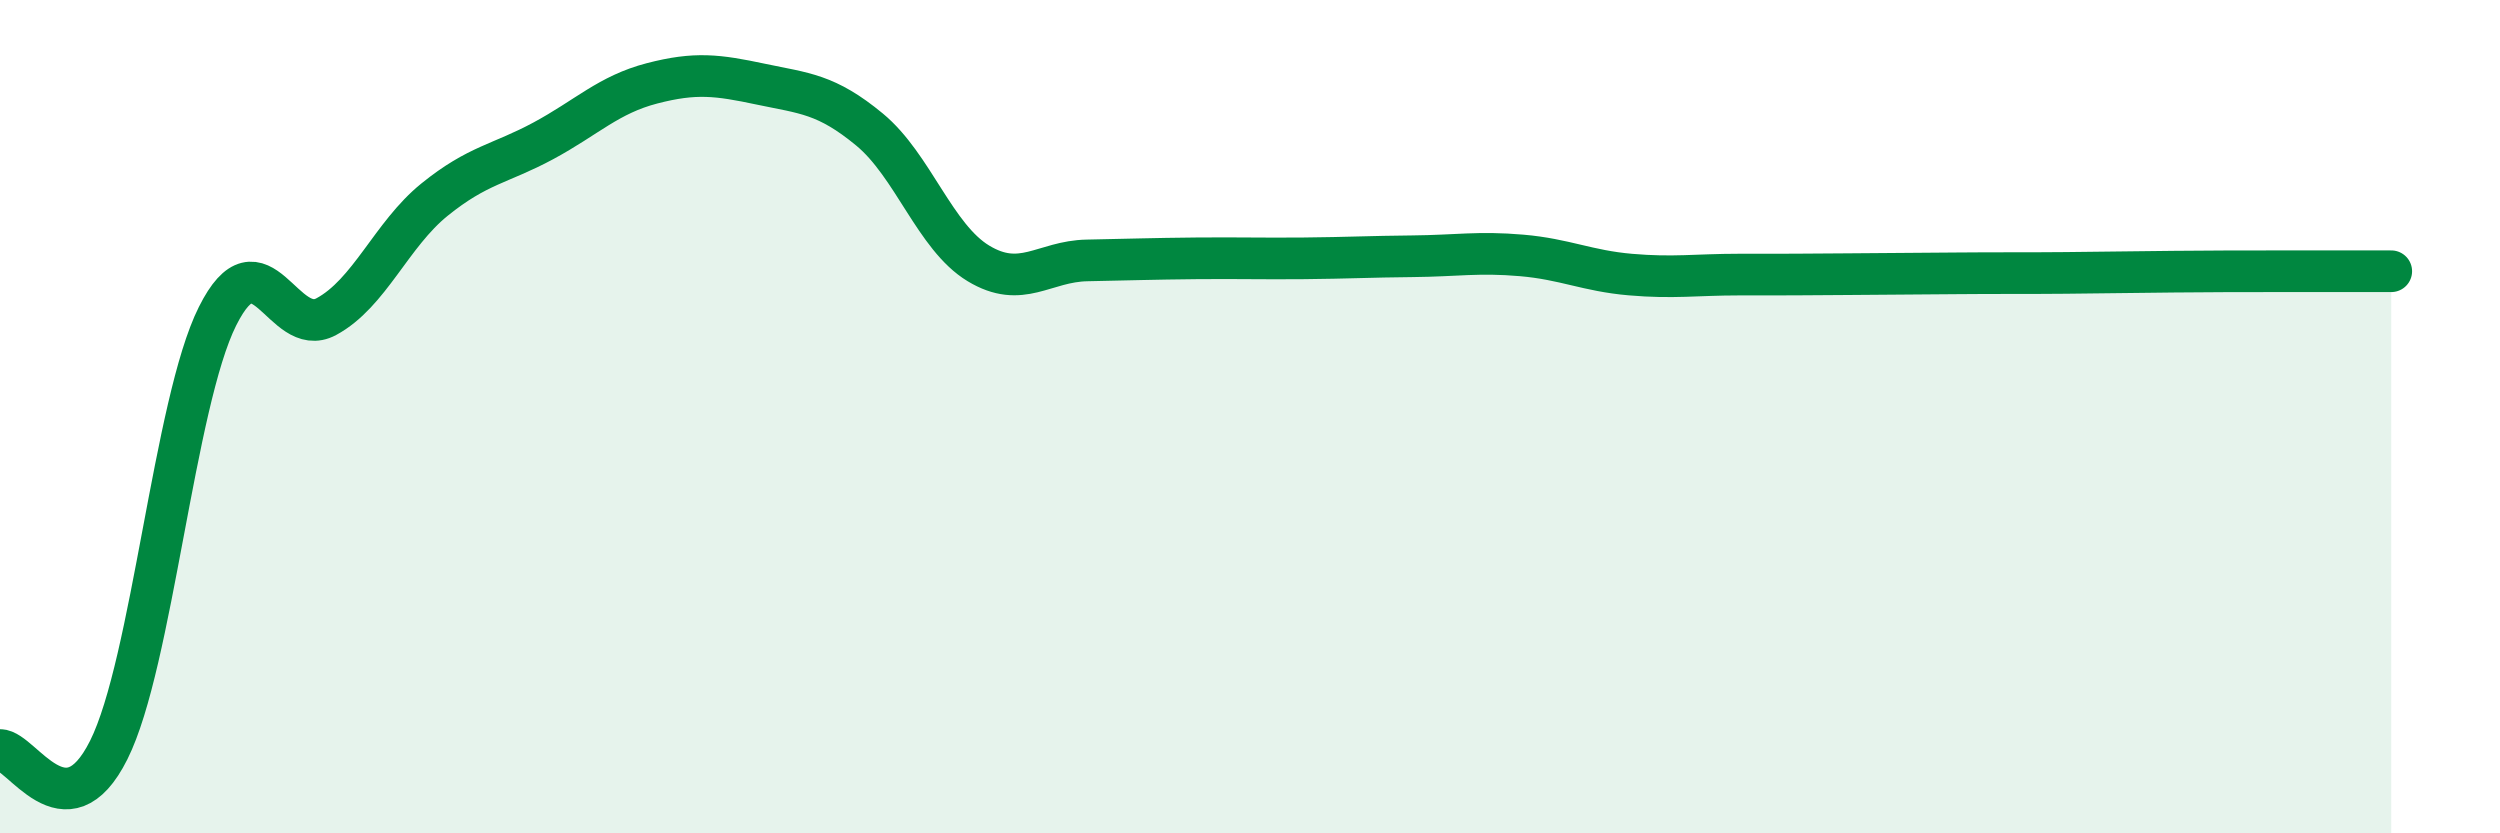 
    <svg width="60" height="20" viewBox="0 0 60 20" xmlns="http://www.w3.org/2000/svg">
      <path
        d="M 0,18 C 0.52,18 1.57,20.08 2.61,18 C 3.65,15.92 4.18,9.67 5.22,7.59 C 6.26,5.51 6.79,8.16 7.83,7.6 C 8.87,7.04 9.39,5.63 10.43,4.79 C 11.47,3.95 12,3.94 13.04,3.38 C 14.08,2.82 14.61,2.27 15.65,2 C 16.69,1.73 17.22,1.8 18.26,2.02 C 19.3,2.24 19.83,2.25 20.87,3.11 C 21.91,3.97 22.44,5.69 23.48,6.32 C 24.52,6.95 25.05,6.27 26.09,6.25 C 27.13,6.23 27.66,6.21 28.7,6.2 C 29.74,6.19 30.26,6.21 31.3,6.2 C 32.34,6.19 32.87,6.16 33.91,6.15 C 34.95,6.14 35.48,6.04 36.52,6.13 C 37.56,6.22 38.09,6.5 39.13,6.59 C 40.17,6.68 40.7,6.59 41.74,6.59 C 42.78,6.59 43.31,6.59 44.35,6.58 C 45.39,6.57 45.92,6.57 46.96,6.56 C 48,6.55 48.53,6.56 49.57,6.55 C 50.61,6.54 51.13,6.53 52.17,6.52 C 53.21,6.51 53.74,6.51 54.78,6.51 C 55.82,6.51 56.87,6.51 57.39,6.51L57.39 20L0 20Z"
        fill="#008740"
        opacity="0.1"
        stroke-linecap="round"
        stroke-linejoin="round"
      />
      <path
        d="M 0,18 C 0.52,18 1.57,20.08 2.61,18 C 3.65,15.92 4.18,9.67 5.22,7.59 C 6.26,5.51 6.79,8.16 7.83,7.6 C 8.87,7.04 9.39,5.63 10.43,4.79 C 11.47,3.95 12,3.94 13.04,3.38 C 14.08,2.82 14.61,2.27 15.65,2 C 16.69,1.73 17.22,1.8 18.26,2.02 C 19.3,2.24 19.83,2.25 20.87,3.11 C 21.91,3.97 22.44,5.69 23.48,6.32 C 24.52,6.95 25.05,6.27 26.09,6.25 C 27.13,6.23 27.66,6.21 28.7,6.2 C 29.74,6.19 30.26,6.21 31.3,6.2 C 32.34,6.19 32.87,6.16 33.91,6.15 C 34.95,6.14 35.48,6.04 36.52,6.13 C 37.56,6.22 38.09,6.5 39.13,6.59 C 40.17,6.68 40.7,6.59 41.74,6.59 C 42.78,6.59 43.31,6.59 44.35,6.58 C 45.39,6.57 45.92,6.57 46.96,6.56 C 48,6.55 48.53,6.56 49.57,6.55 C 50.61,6.54 51.13,6.53 52.17,6.52 C 53.21,6.51 53.74,6.51 54.78,6.51 C 55.82,6.51 56.87,6.51 57.39,6.51"
        stroke="#008740"
        stroke-width="1"
        fill="none"
        stroke-linecap="round"
        stroke-linejoin="round"
      />
    </svg>
  